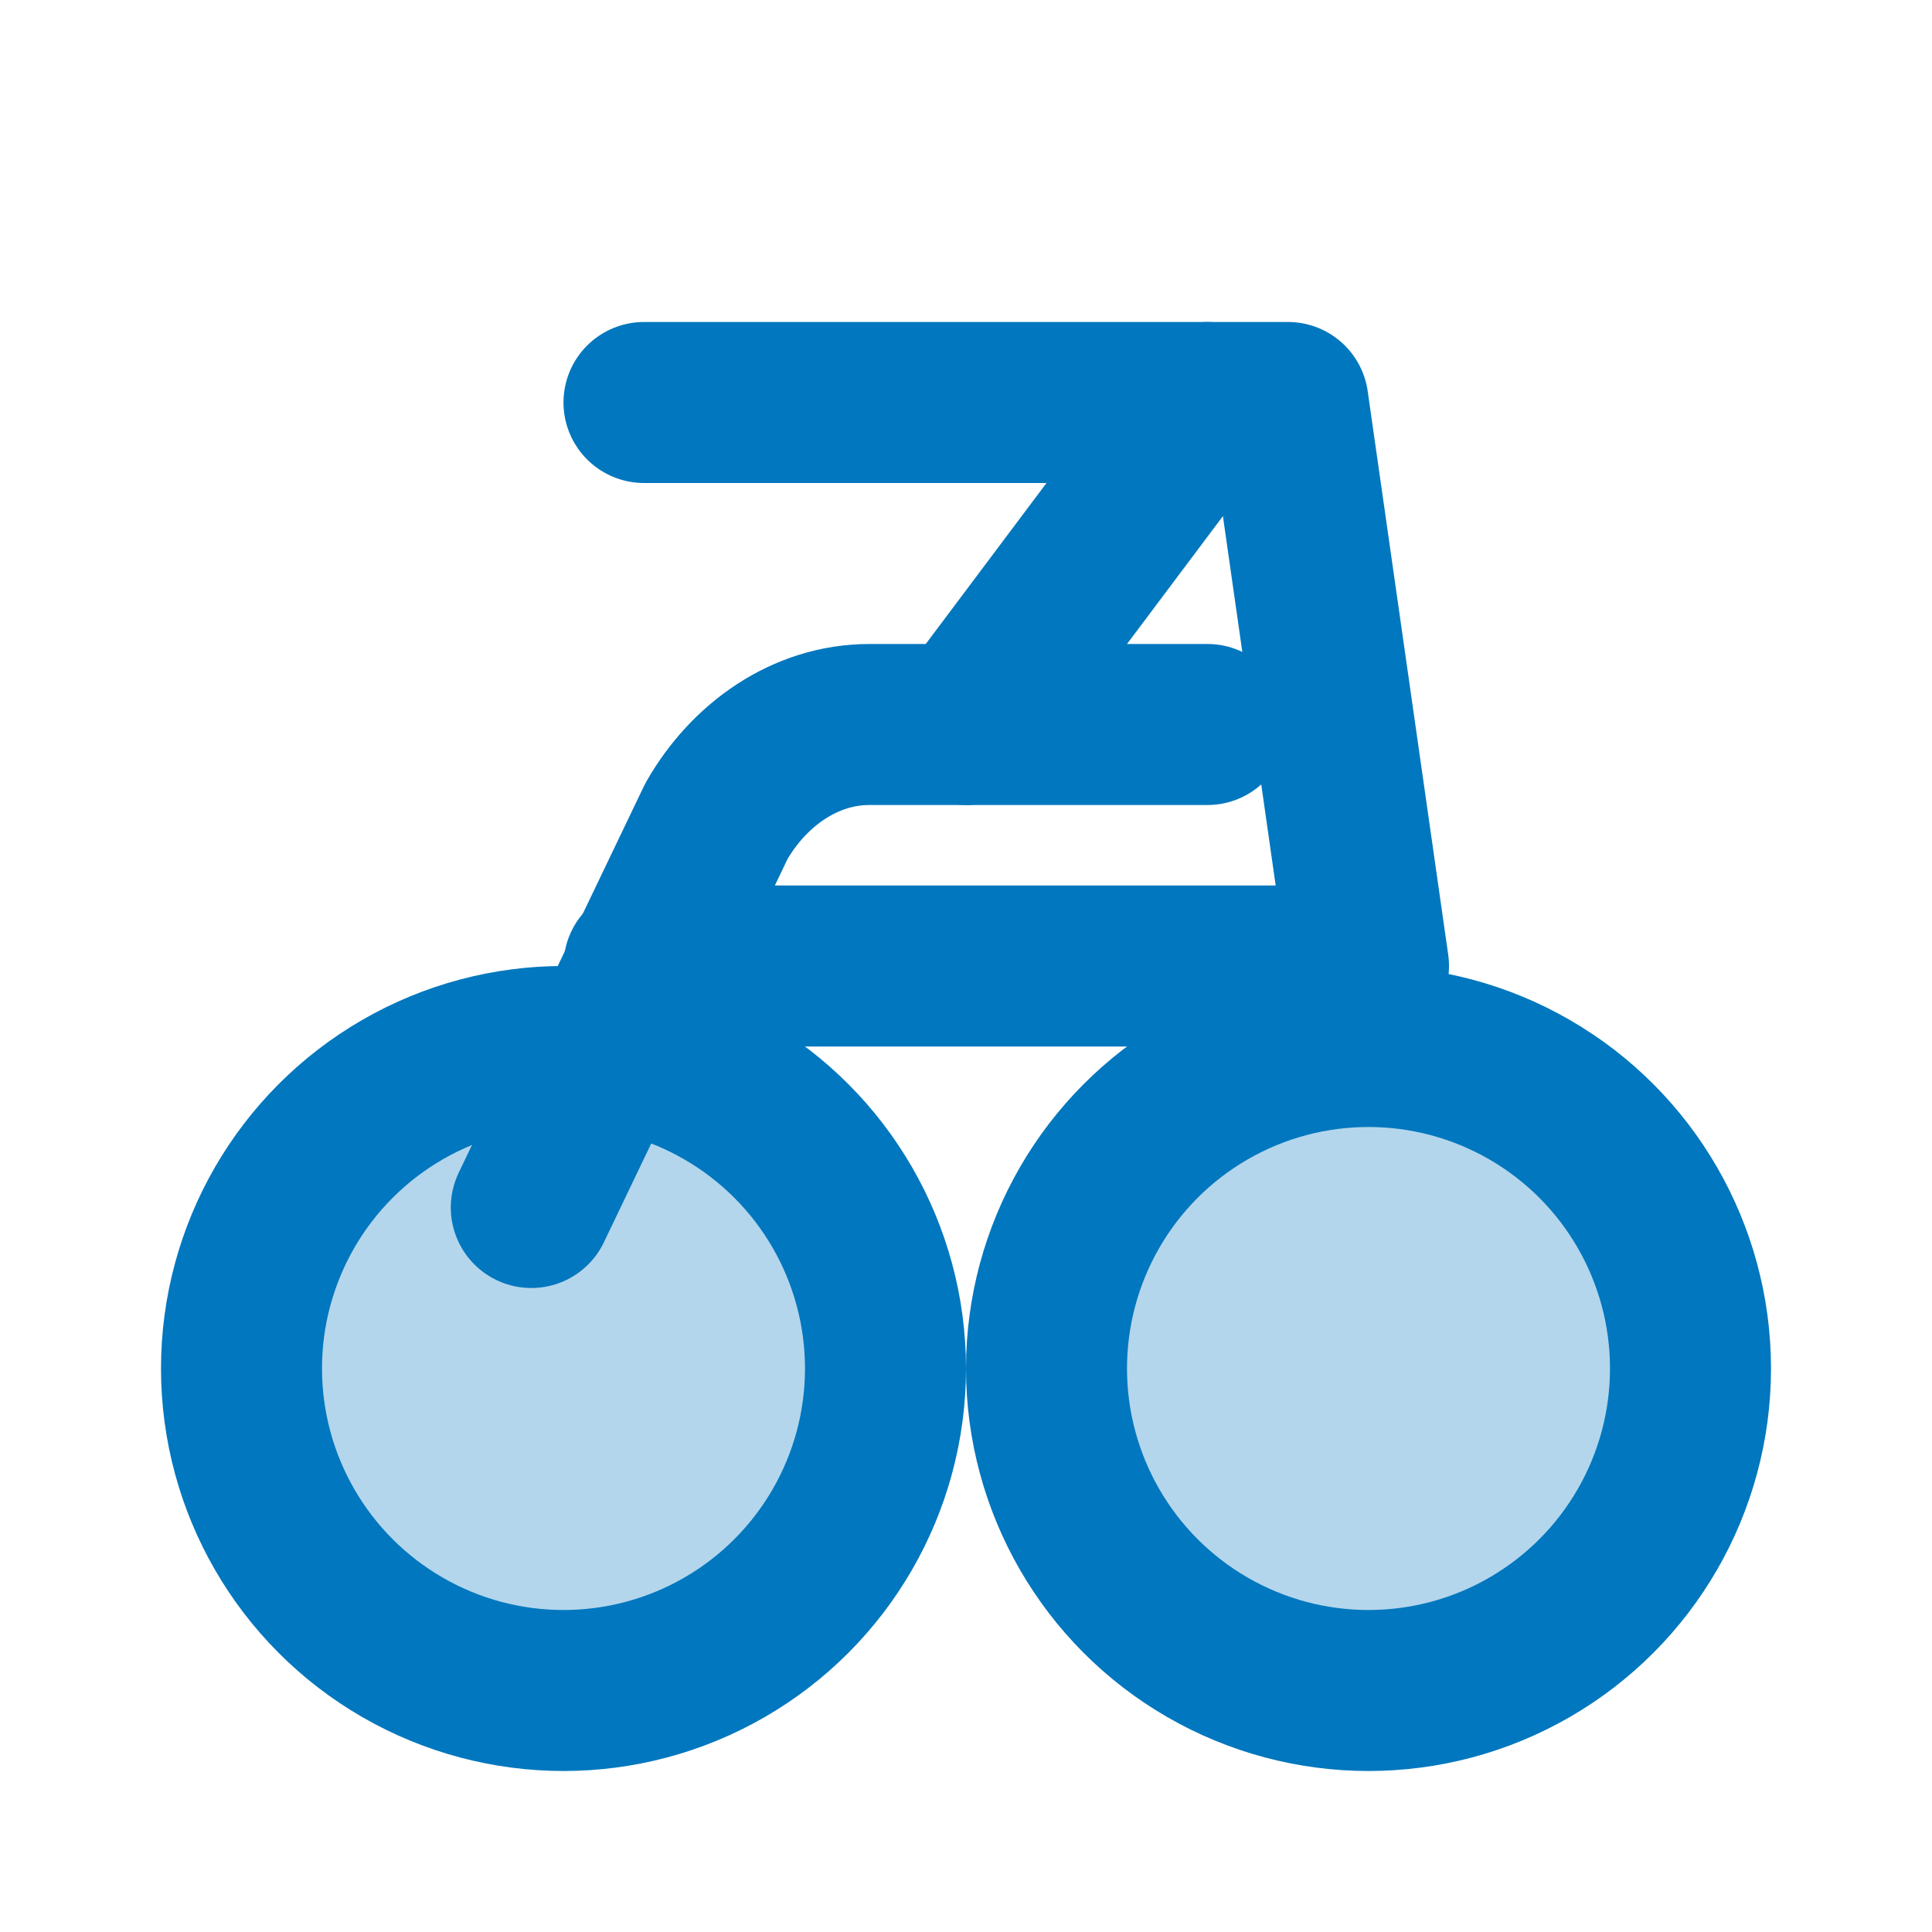 
<svg xmlns="http://www.w3.org/2000/svg" width="24" height="24" viewBox="0 0 24 24" fill="none" stroke="#0077be" stroke-width="2" stroke-linecap="round" stroke-linejoin="round" class="lucide lucide-scooter">
  <circle cx="7" cy="17" r="4" fill="#0077be" fill-opacity="0.3"/>
  <circle cx="17" cy="17" r="4" fill="#0077be" fill-opacity="0.3"/>
  <path d="M8 5h8l1 7h-9" stroke="#0077be"/>
  <path d="m6.6 15 2.3-4.8c.4-.7 1.1-1.2 1.9-1.2H15" stroke="#0077be"/>
  <path d="m15 5-3 4" stroke="#0077be"/>
</svg>
